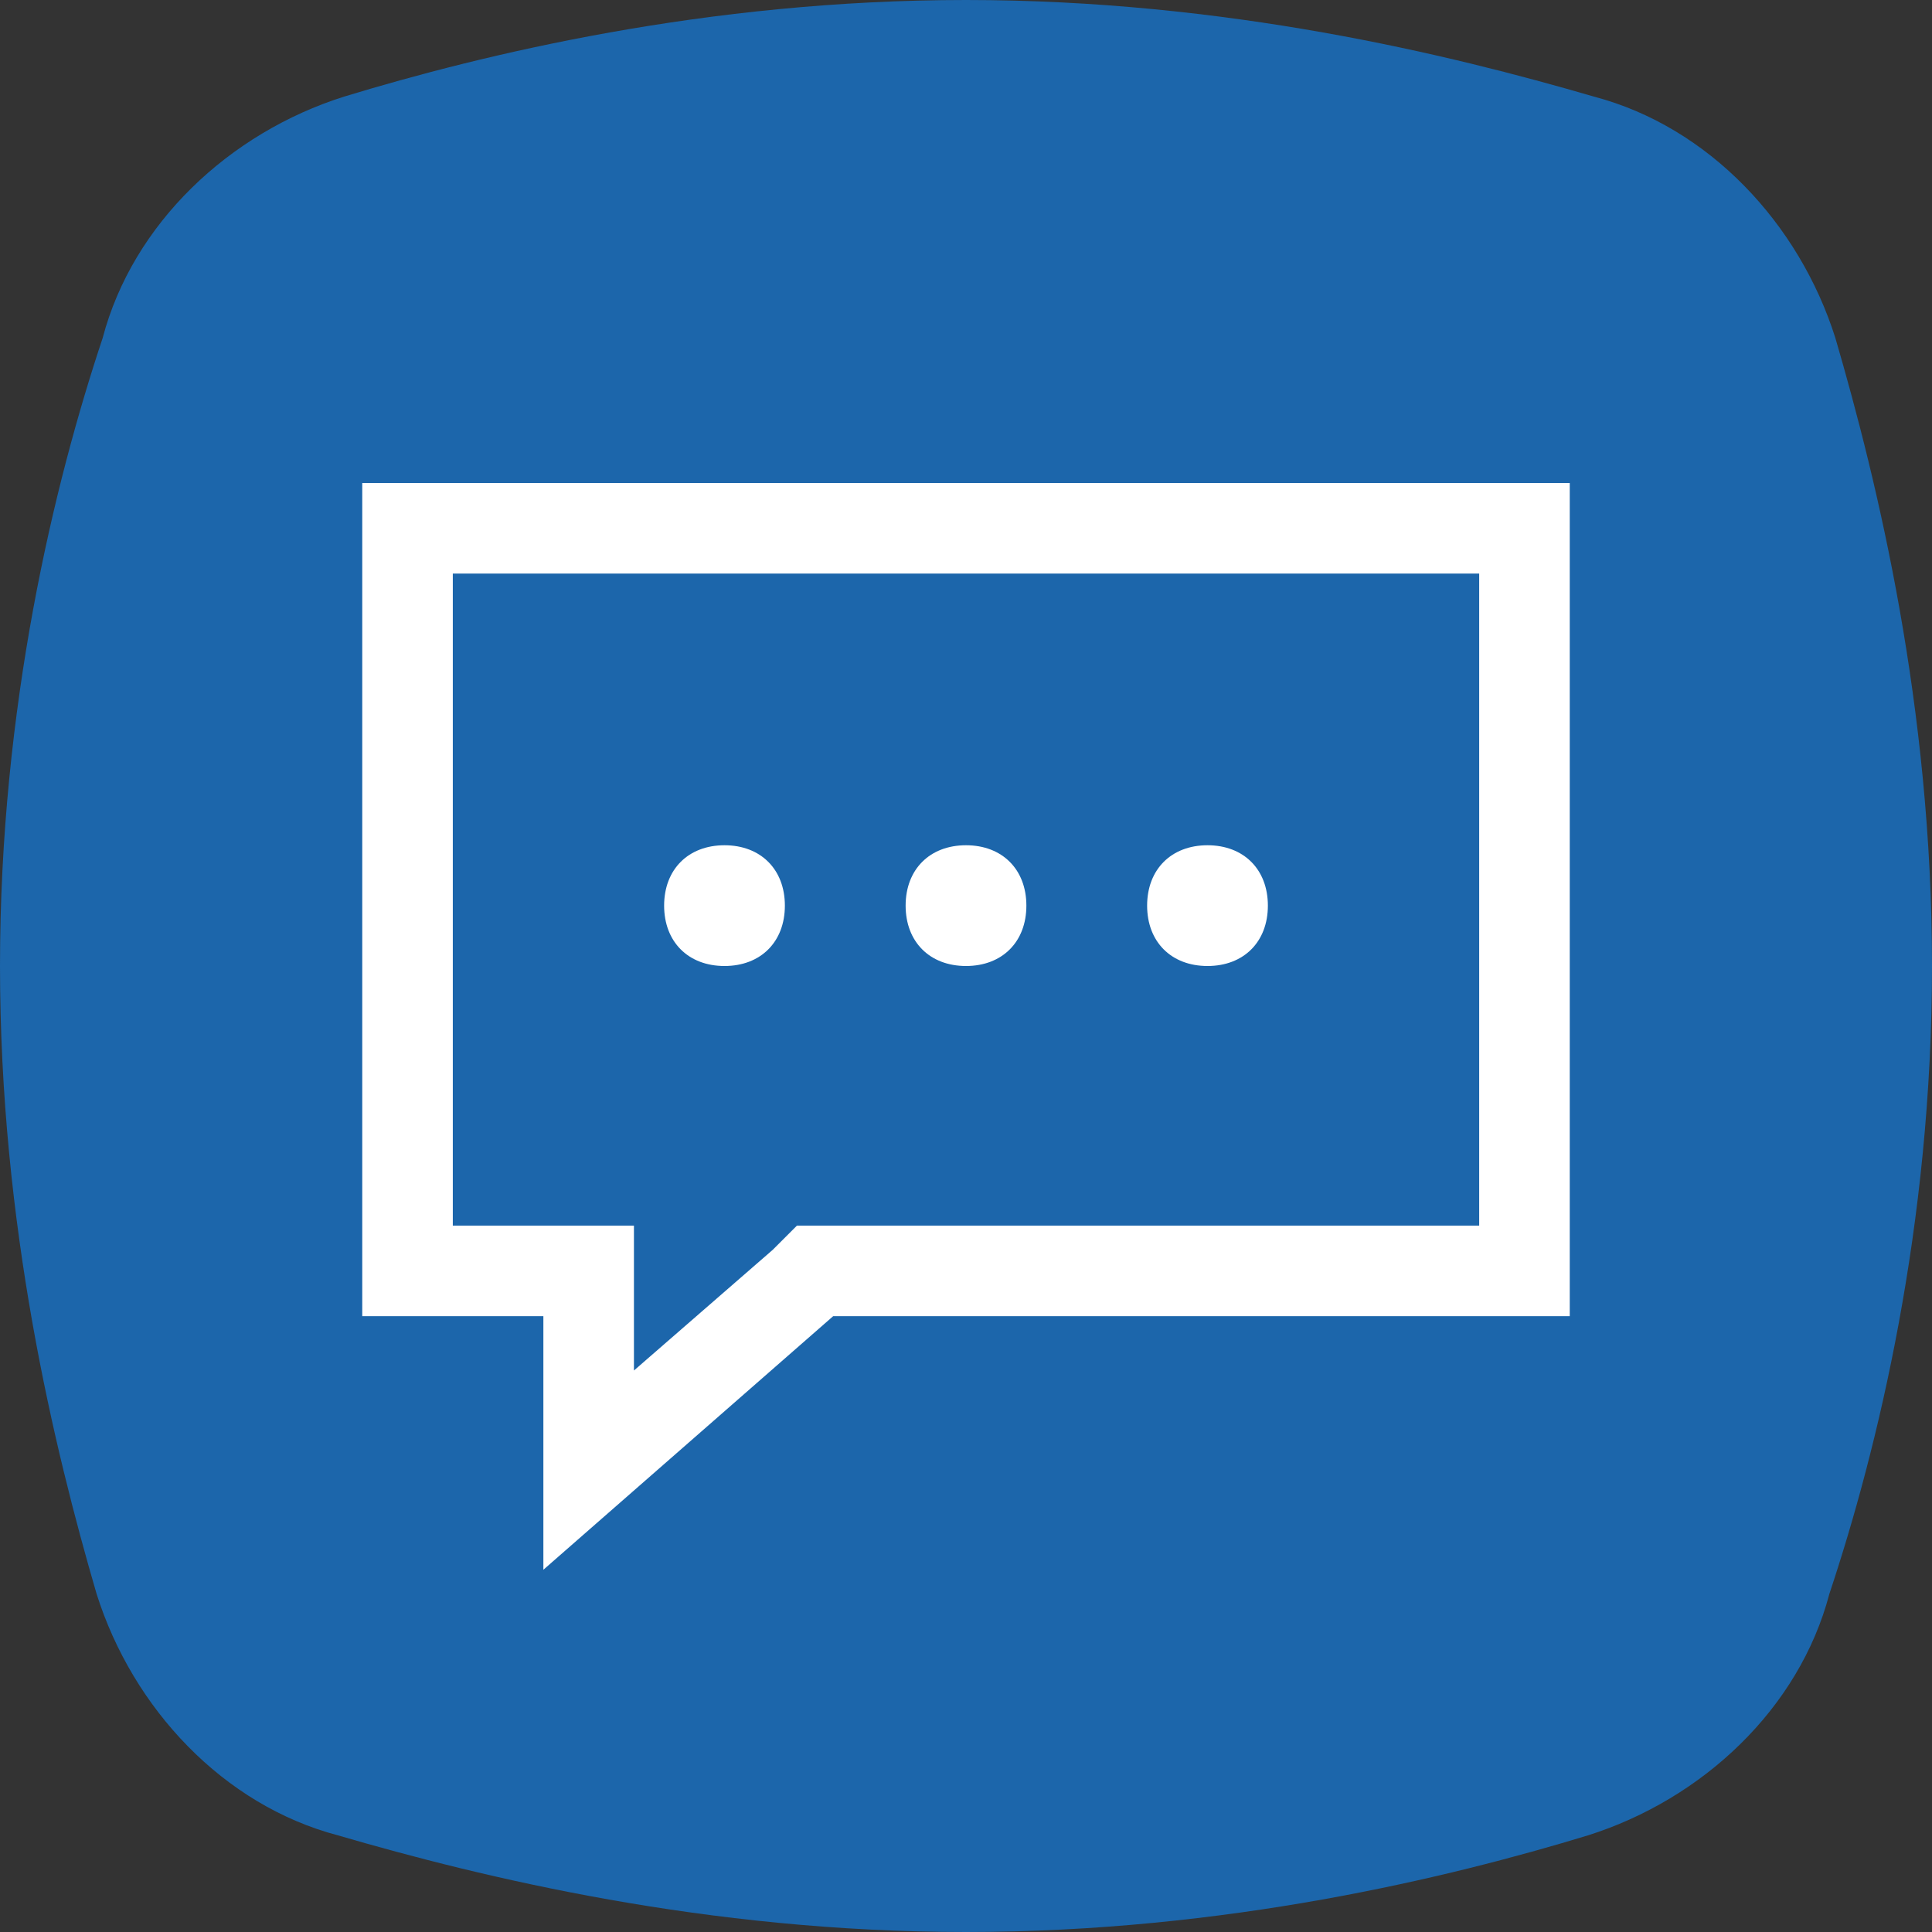 <?xml version="1.0" encoding="utf-8"?>
<!-- Generator: Adobe Illustrator 19.2.0, SVG Export Plug-In . SVG Version: 6.00 Build 0)  -->
<svg version="1.1" id="Layer_1" xmlns="http://www.w3.org/2000/svg" xmlns:xlink="http://www.w3.org/1999/xlink" x="0px" y="0px"
	 width="32px" height="32px" viewBox="0 0 32 32" style="enable-background:new 0 0 32 32;" xml:space="preserve">
<rect x="0" y="0" width="32" height="32" fill="#333333" stroke="none"/>
<style>
	.st0{fill:#1C66AB;}
	.st1{fill:#FFFFFF;}
</style>
<path class="st0" d="M30.4,5.6c-0.6-1.9-2.1-3.5-4-4C24,0.9,20.3,0,16,0l0,0l0,0C11.7,0,8,0.9,5.7,1.6c-1.9,0.6-3.5,2.1-4,4
	C0.9,8,0,11.7,0,16s0.9,8,1.6,10.4c0.6,1.9,2.1,3.5,4,4C8,31.1,11.7,32,16,32l0,0l0,0c4.3,0,8-0.9,10.3-1.6c1.9-0.6,3.5-2.1,4-4
	C31.1,24,32,20.3,32,16S31.1,8,30.4,5.6z"/>
<g>
	<path class="st1" d="M24.5,9.5v10.8H13.8h-0.6l-0.4,0.4l-2.3,2v-0.9v-1.5H9H7.5V9.5H24.5 M26,8H6v13.8h3V26l4.8-4.2H26V8L26,8z"/>
</g>
<g>
	<path class="st1" d="M16,14c-0.6,0-1,0.4-1,1s0.4,1,1,1s1-0.4,1-1S16.6,14,16,14L16,14z"/>
</g>
<g>
	<path class="st1" d="M12,14c-0.6,0-1,0.4-1,1s0.4,1,1,1s1-0.4,1-1S12.6,14,12,14L12,14z"/>
</g>
<g>
	<path class="st1" d="M20,14c-0.6,0-1,0.4-1,1s0.4,1,1,1s1-0.4,1-1S20.6,14,20,14L20,14z"/>
</g>
</svg>
